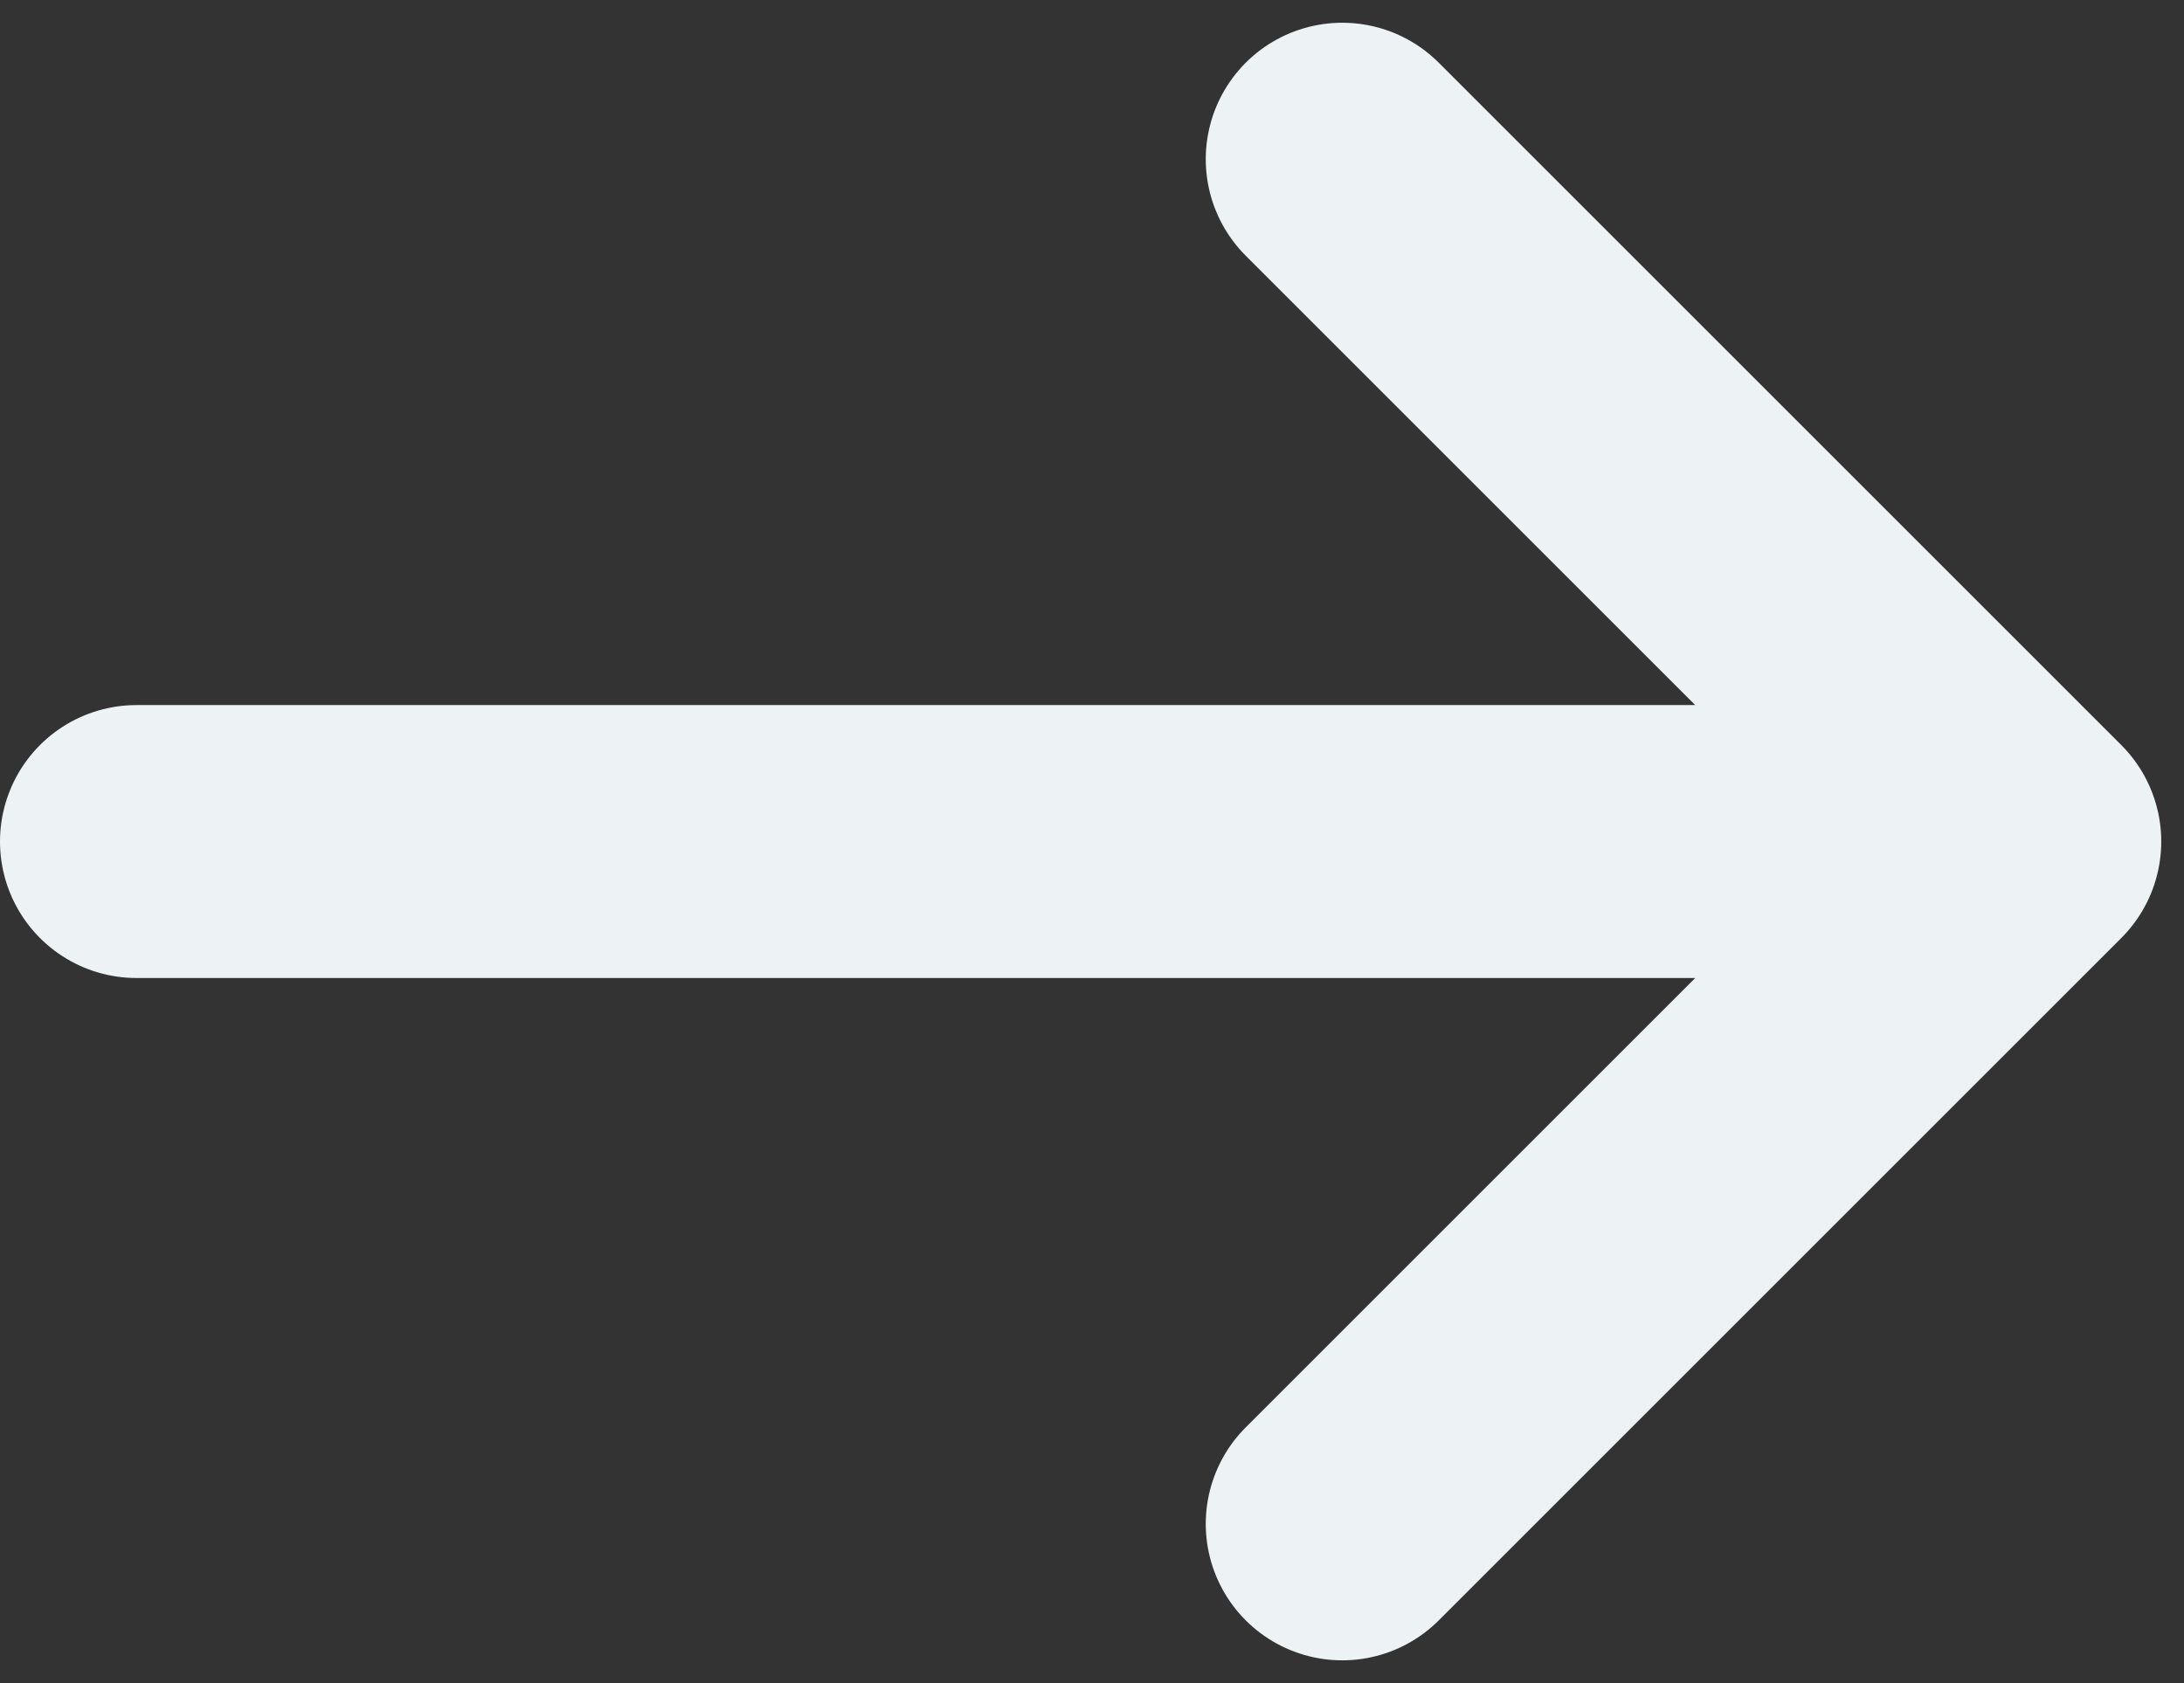 <svg width="48" height="37" viewBox="0 0 48 37" fill="none" xmlns="http://www.w3.org/2000/svg">
<rect x="0" y="0" width="48" height="37" fill="#333333" stroke="none"/>
<path d="M29.5 3.5L44.5 18.5L29.5 33.5M41.487 18.5L3 18.5" stroke="#F7FCFE" stroke-opacity="0.95" stroke-width="6" stroke-linecap="round" stroke-linejoin="round"/>
</svg>
